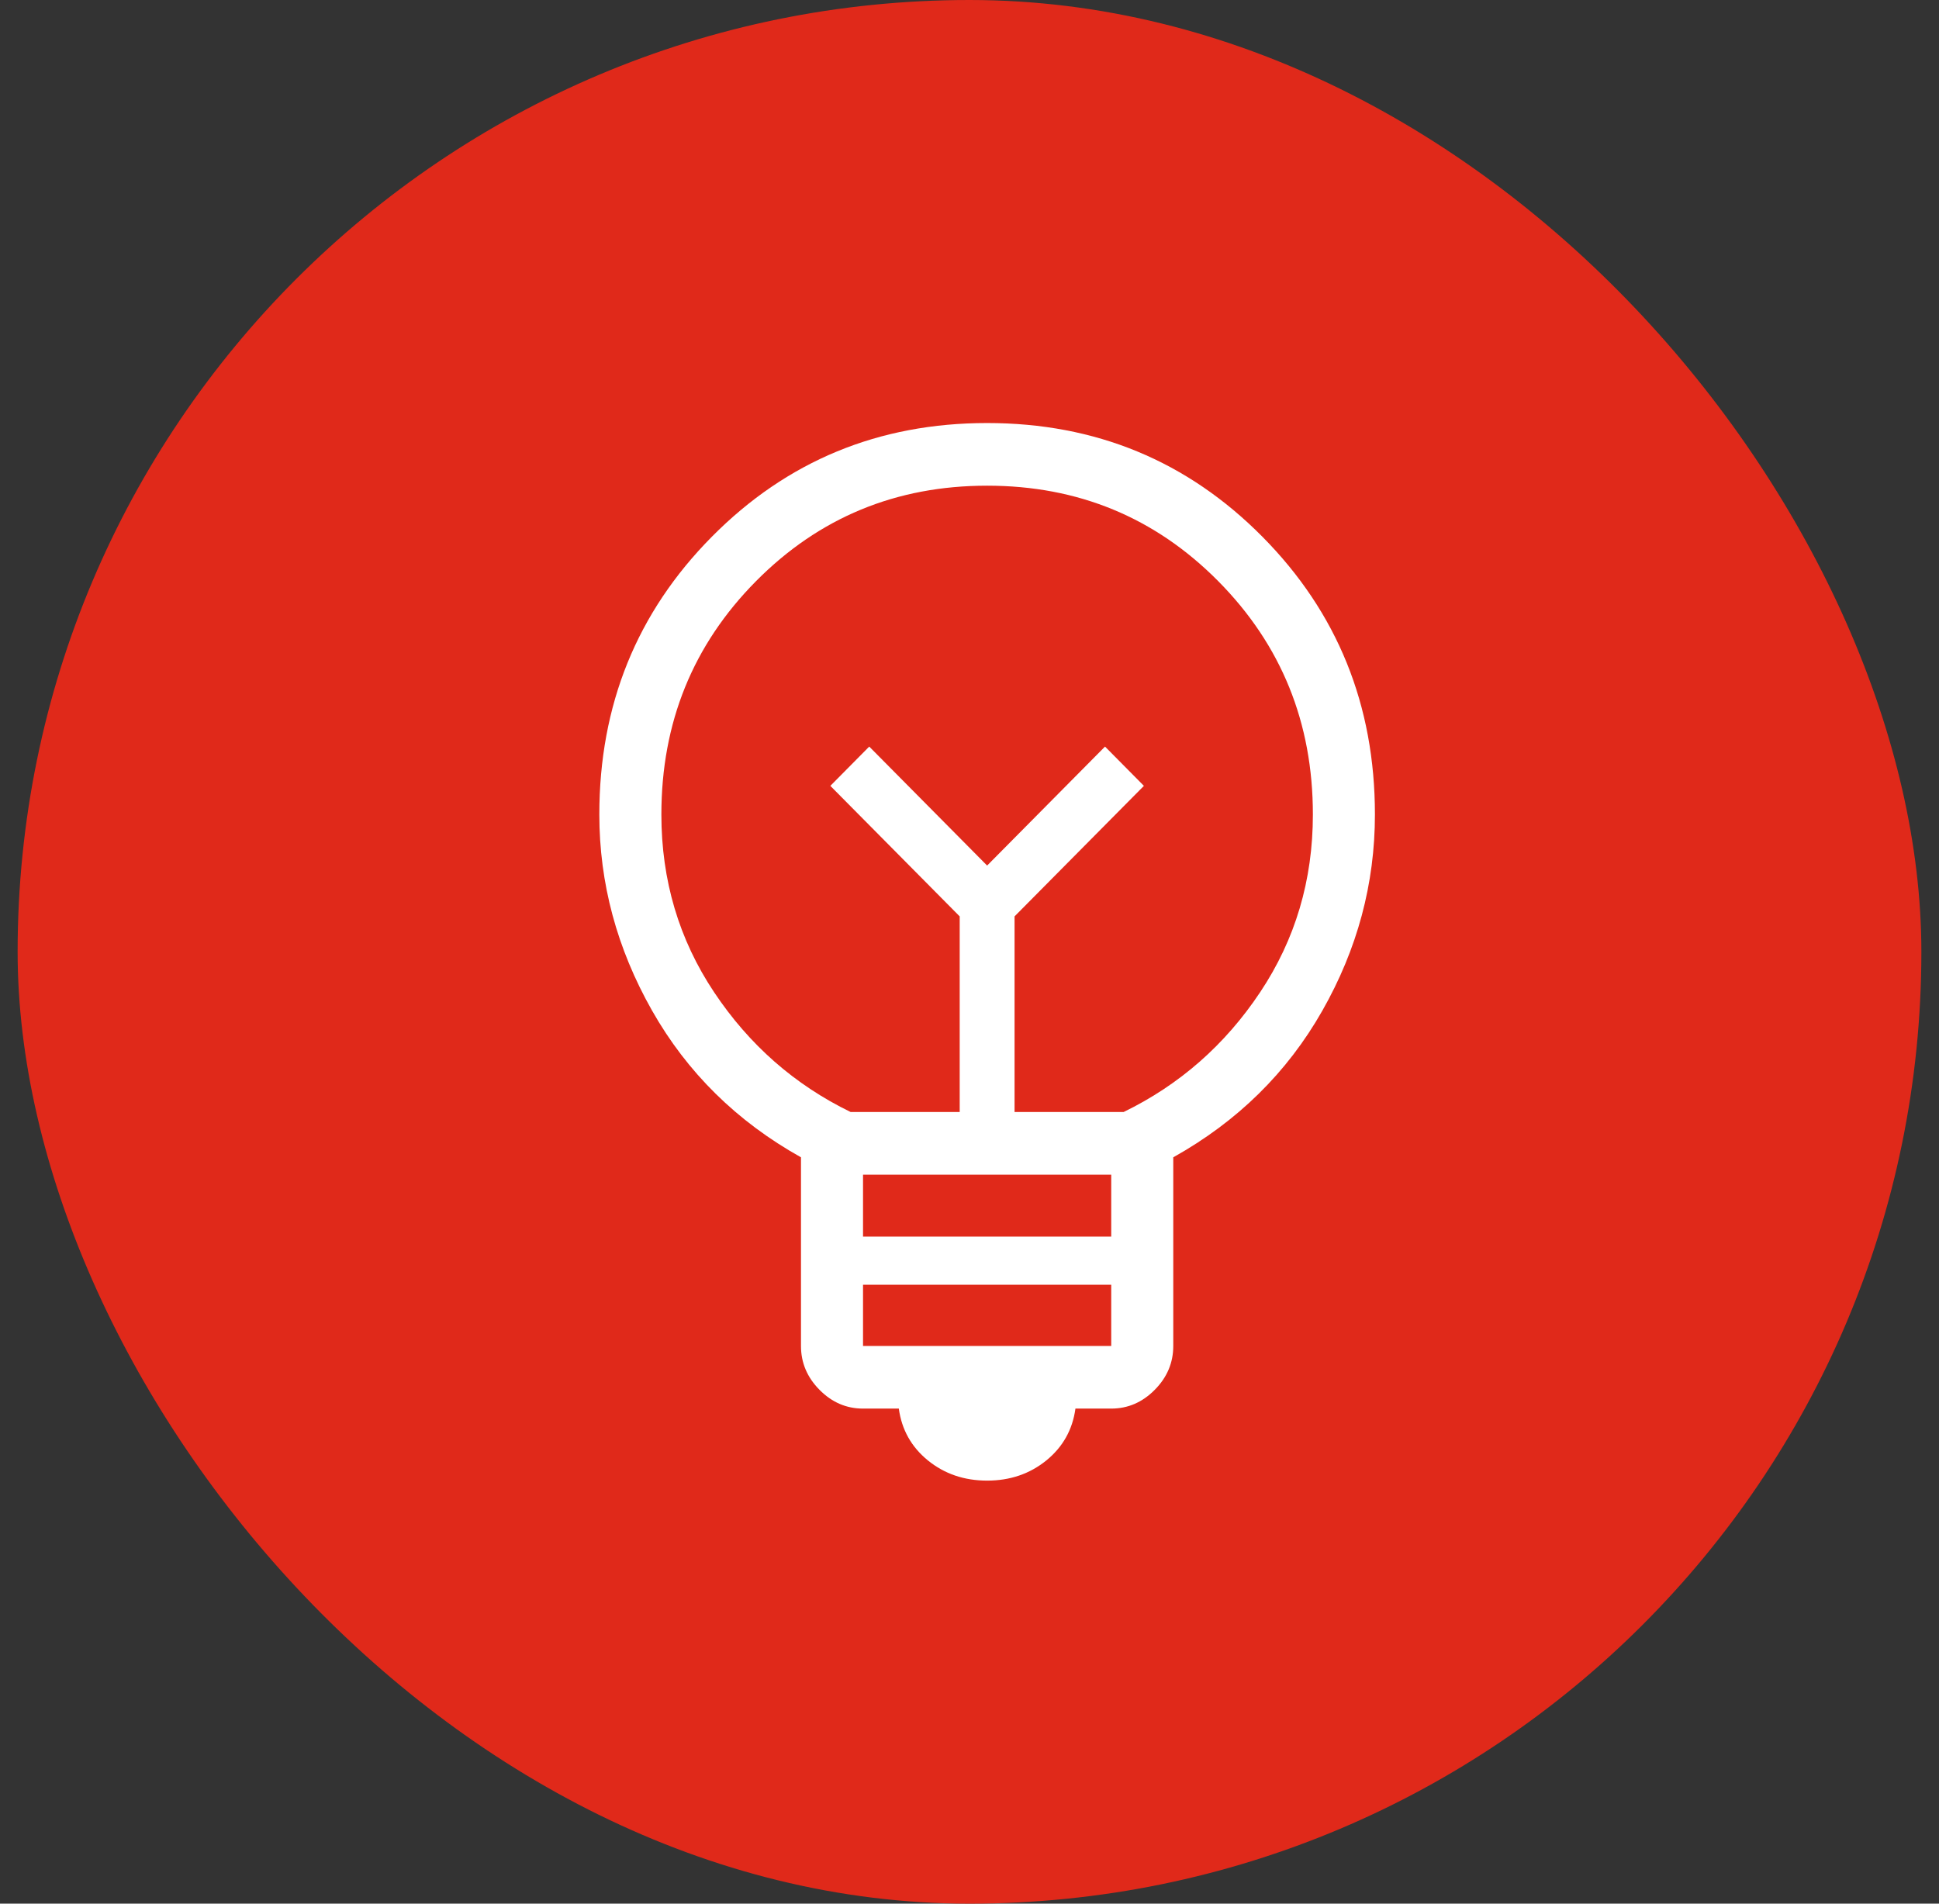 <svg width="55" height="54" viewBox="0 0 55 54" fill="none" xmlns="http://www.w3.org/2000/svg">
<rect x="0" y="0" width="55" height="54" fill="#333333" stroke="none"/>
<rect x="0.5" width="54" height="54" rx="27" fill="#E0291A"/>
<path d="M28 42C27.35 42 26.791 41.809 26.321 41.428C25.852 41.046 25.577 40.556 25.495 39.957H24.48C24.008 39.957 23.597 39.78 23.246 39.425C22.895 39.071 22.72 38.656 22.72 38.18V32.829C20.899 31.811 19.491 30.423 18.494 28.664C17.498 26.905 17 25.052 17 23.105C17 20 18.064 17.373 20.193 15.224C22.322 13.075 24.924 12 28 12C31.076 12 33.678 13.075 35.807 15.224C37.935 17.373 39 20 39 23.105C39 25.066 38.502 26.923 37.506 28.674C36.51 30.426 35.101 31.811 33.28 32.829V38.18C33.28 38.656 33.105 39.071 32.754 39.425C32.403 39.78 31.992 39.957 31.52 39.957H30.505C30.423 40.556 30.148 41.046 29.679 41.428C29.209 41.809 28.65 42 28 42ZM24.48 38.18H31.52V36.444H24.48V38.18ZM24.48 35.078H31.52V33.321H24.48V35.078ZM24.128 31.544H27.222V25.995L23.553 22.292L24.656 21.178L28 24.553L31.344 21.178L32.447 22.292L28.778 25.995V31.544H31.872C33.456 30.774 34.747 29.642 35.744 28.146C36.741 26.651 37.24 24.97 37.24 23.105C37.24 20.499 36.345 18.293 34.556 16.486C32.767 14.68 30.581 13.777 28 13.777C25.419 13.777 23.233 14.68 21.444 16.486C19.655 18.293 18.76 20.499 18.76 23.105C18.76 24.97 19.259 26.651 20.256 28.146C21.253 29.642 22.544 30.774 24.128 31.544Z" fill="white"/>
</svg>
